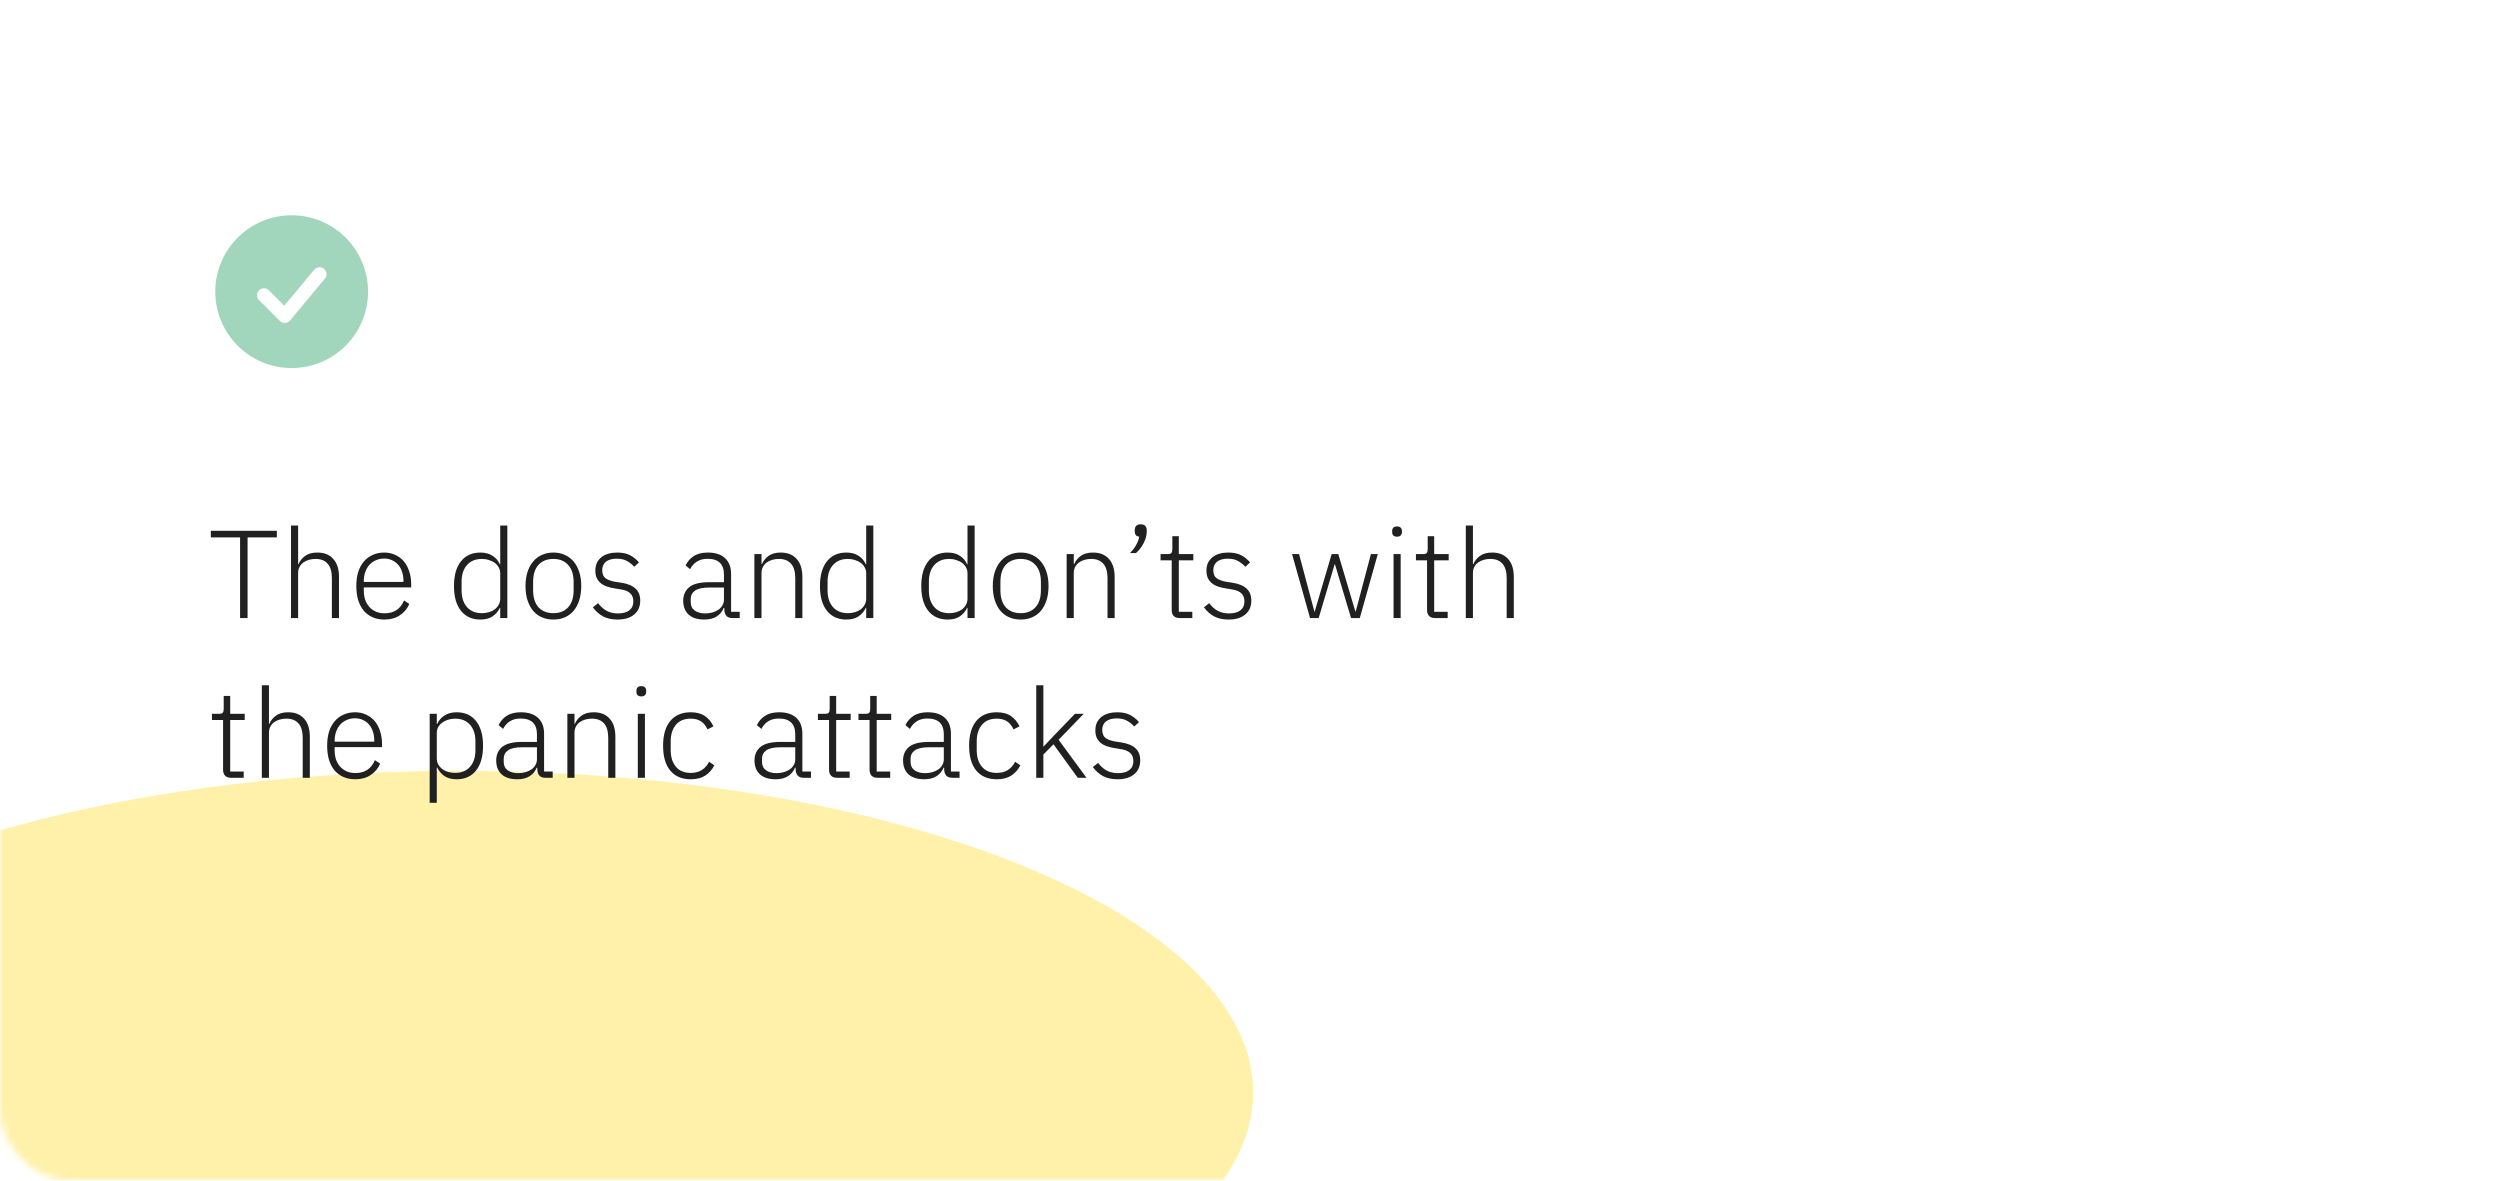 <?xml version="1.0" encoding="UTF-8"?> <svg xmlns="http://www.w3.org/2000/svg" width="360" height="170" viewBox="0 0 360 170" fill="none"> <rect width="360" height="170" rx="10" fill="white"></rect> <mask id="mask0_13_157" style="mask-type:alpha" maskUnits="userSpaceOnUse" x="0" y="0" width="360" height="170"> <rect width="360" height="170" rx="10" fill="white"></rect> </mask> <g mask="url(#mask0_13_157)"> <g filter="url(#filter0_f_13_157)"> <ellipse cx="66.231" cy="157.287" rx="114.231" ry="46.287" fill="#FFF1AA"></ellipse> </g> </g> <path d="M35.652 77.39V89H34.572V77.39H30.36V76.436H39.864V77.39H35.652ZM41.904 75.68H42.931V81.242H42.984C43.188 80.762 43.507 80.366 43.938 80.054C44.37 79.73 44.959 79.568 45.703 79.568C46.687 79.568 47.449 79.874 47.989 80.486C48.541 81.086 48.816 81.95 48.816 83.078V89H47.791V83.258C47.791 82.322 47.587 81.626 47.178 81.17C46.782 80.714 46.2 80.486 45.432 80.486C45.108 80.486 44.797 80.528 44.496 80.612C44.197 80.696 43.926 80.822 43.687 80.99C43.459 81.158 43.273 81.374 43.129 81.638C42.996 81.89 42.931 82.184 42.931 82.52V89H41.904V75.68ZM55.341 89.216C54.729 89.216 54.171 89.108 53.667 88.892C53.175 88.676 52.749 88.364 52.389 87.956C52.041 87.536 51.771 87.026 51.579 86.426C51.399 85.826 51.309 85.148 51.309 84.392C51.309 83.636 51.399 82.964 51.579 82.376C51.771 81.776 52.041 81.272 52.389 80.864C52.749 80.444 53.175 80.126 53.667 79.91C54.159 79.682 54.711 79.568 55.323 79.568C55.911 79.568 56.445 79.682 56.925 79.91C57.405 80.126 57.813 80.432 58.149 80.828C58.485 81.224 58.743 81.704 58.923 82.268C59.115 82.82 59.211 83.432 59.211 84.104V84.59H52.389V85.04C52.389 85.52 52.455 85.964 52.587 86.372C52.731 86.768 52.929 87.11 53.181 87.398C53.445 87.686 53.763 87.914 54.135 88.082C54.507 88.238 54.927 88.316 55.395 88.316C56.739 88.316 57.669 87.698 58.185 86.462L58.941 86.966C58.653 87.65 58.197 88.196 57.573 88.604C56.961 89.012 56.217 89.216 55.341 89.216ZM55.323 80.432C54.879 80.432 54.477 80.516 54.117 80.684C53.757 80.84 53.445 81.062 53.181 81.35C52.929 81.638 52.731 81.986 52.587 82.394C52.455 82.79 52.389 83.228 52.389 83.708V83.798H58.095V83.654C58.095 83.174 58.029 82.736 57.897 82.34C57.765 81.932 57.573 81.59 57.321 81.314C57.081 81.038 56.787 80.822 56.439 80.666C56.103 80.51 55.731 80.432 55.323 80.432ZM72.032 87.524H71.978C71.738 88.04 71.384 88.454 70.916 88.766C70.46 89.066 69.878 89.216 69.17 89.216C67.982 89.216 67.052 88.796 66.38 87.956C65.708 87.116 65.372 85.928 65.372 84.392C65.372 82.856 65.708 81.668 66.38 80.828C67.052 79.988 67.982 79.568 69.17 79.568C69.878 79.568 70.466 79.724 70.934 80.036C71.402 80.336 71.75 80.744 71.978 81.26H72.032V75.68H73.058V89H72.032V87.524ZM69.404 88.298C69.764 88.298 70.1 88.25 70.412 88.154C70.736 88.058 71.018 87.92 71.258 87.74C71.498 87.548 71.684 87.326 71.816 87.074C71.96 86.81 72.032 86.516 72.032 86.192V82.538C72.032 82.238 71.96 81.962 71.816 81.71C71.684 81.458 71.498 81.242 71.258 81.062C71.018 80.882 70.736 80.744 70.412 80.648C70.1 80.54 69.764 80.486 69.404 80.486C68.48 80.486 67.76 80.78 67.244 81.368C66.728 81.956 66.47 82.748 66.47 83.744V85.04C66.47 86.036 66.728 86.828 67.244 87.416C67.76 88.004 68.48 88.298 69.404 88.298ZM79.686 89.216C79.074 89.216 78.522 89.108 78.03 88.892C77.538 88.676 77.118 88.364 76.77 87.956C76.422 87.536 76.152 87.026 75.96 86.426C75.768 85.826 75.672 85.148 75.672 84.392C75.672 83.636 75.768 82.964 75.96 82.376C76.152 81.776 76.422 81.272 76.77 80.864C77.118 80.444 77.538 80.126 78.03 79.91C78.522 79.682 79.074 79.568 79.686 79.568C80.298 79.568 80.85 79.682 81.342 79.91C81.834 80.126 82.254 80.444 82.602 80.864C82.95 81.272 83.22 81.776 83.412 82.376C83.604 82.964 83.7 83.636 83.7 84.392C83.7 85.148 83.604 85.826 83.412 86.426C83.22 87.026 82.95 87.536 82.602 87.956C82.254 88.364 81.834 88.676 81.342 88.892C80.85 89.108 80.298 89.216 79.686 89.216ZM79.686 88.298C80.586 88.298 81.294 88.016 81.81 87.452C82.338 86.888 82.602 86.06 82.602 84.968V83.816C82.602 82.736 82.338 81.914 81.81 81.35C81.294 80.774 80.586 80.486 79.686 80.486C78.786 80.486 78.072 80.768 77.544 81.332C77.028 81.896 76.77 82.724 76.77 83.816V84.968C76.77 86.048 77.028 86.876 77.544 87.452C78.072 88.016 78.786 88.298 79.686 88.298ZM88.917 89.216C88.113 89.216 87.423 89.066 86.847 88.766C86.283 88.466 85.791 88.028 85.371 87.452L86.127 86.858C86.511 87.362 86.931 87.734 87.387 87.974C87.843 88.214 88.377 88.334 88.989 88.334C89.697 88.334 90.243 88.184 90.627 87.884C91.011 87.584 91.203 87.152 91.203 86.588C91.203 86.096 91.053 85.712 90.753 85.436C90.465 85.148 89.985 84.956 89.313 84.86L88.557 84.734C88.137 84.674 87.753 84.584 87.405 84.464C87.057 84.344 86.757 84.182 86.505 83.978C86.265 83.774 86.073 83.528 85.929 83.24C85.797 82.94 85.731 82.58 85.731 82.16C85.731 81.728 85.809 81.35 85.965 81.026C86.133 80.702 86.355 80.432 86.631 80.216C86.907 80 87.237 79.838 87.621 79.73C88.005 79.622 88.419 79.568 88.863 79.568C89.631 79.568 90.261 79.7 90.753 79.964C91.245 80.228 91.665 80.57 92.013 80.99L91.329 81.62C91.089 81.332 90.765 81.068 90.357 80.828C89.961 80.576 89.445 80.45 88.809 80.45C88.149 80.45 87.633 80.594 87.261 80.882C86.901 81.17 86.721 81.578 86.721 82.106C86.721 82.646 86.883 83.036 87.207 83.276C87.543 83.516 88.041 83.69 88.701 83.798L89.439 83.906C90.375 84.05 91.065 84.332 91.509 84.752C91.965 85.16 92.193 85.736 92.193 86.48C92.193 87.344 91.899 88.016 91.311 88.496C90.735 88.976 89.937 89.216 88.917 89.216ZM105.475 89C105.079 89 104.791 88.898 104.611 88.694C104.431 88.49 104.329 88.214 104.305 87.866V87.542H104.215C104.011 88.058 103.675 88.466 103.207 88.766C102.739 89.066 102.145 89.216 101.425 89.216C100.453 89.216 99.703 88.982 99.175 88.514C98.647 88.034 98.383 87.362 98.383 86.498C98.383 85.682 98.671 85.034 99.247 84.554C99.835 84.074 100.795 83.834 102.127 83.834H104.251V82.754C104.251 81.23 103.465 80.468 101.893 80.468C101.281 80.468 100.771 80.6 100.363 80.864C99.955 81.116 99.625 81.482 99.373 81.962L98.725 81.422C98.977 80.882 99.361 80.438 99.877 80.09C100.405 79.742 101.089 79.568 101.929 79.568C103.009 79.568 103.837 79.838 104.413 80.378C104.989 80.918 105.277 81.674 105.277 82.646V88.1H106.519V89H105.475ZM101.569 88.334C101.941 88.334 102.289 88.286 102.613 88.19C102.937 88.094 103.219 87.962 103.459 87.794C103.711 87.614 103.903 87.404 104.035 87.164C104.179 86.912 104.251 86.63 104.251 86.318V84.608H102.091C101.167 84.608 100.495 84.758 100.075 85.058C99.667 85.346 99.463 85.748 99.463 86.264V86.696C99.463 87.236 99.655 87.644 100.039 87.92C100.423 88.196 100.933 88.334 101.569 88.334ZM108.631 89V79.784H109.657V81.242H109.711C109.915 80.762 110.233 80.366 110.665 80.054C111.097 79.73 111.685 79.568 112.429 79.568C113.413 79.568 114.175 79.874 114.715 80.486C115.267 81.086 115.543 81.95 115.543 83.078V89H114.517V83.258C114.517 82.322 114.313 81.626 113.905 81.17C113.509 80.714 112.927 80.486 112.159 80.486C111.835 80.486 111.523 80.528 111.223 80.612C110.923 80.696 110.653 80.822 110.413 80.99C110.185 81.158 109.999 81.374 109.855 81.638C109.723 81.89 109.657 82.184 109.657 82.52V89H108.631ZM124.732 87.524H124.678C124.438 88.04 124.084 88.454 123.616 88.766C123.16 89.066 122.578 89.216 121.87 89.216C120.682 89.216 119.752 88.796 119.08 87.956C118.408 87.116 118.072 85.928 118.072 84.392C118.072 82.856 118.408 81.668 119.08 80.828C119.752 79.988 120.682 79.568 121.87 79.568C122.578 79.568 123.166 79.724 123.634 80.036C124.102 80.336 124.45 80.744 124.678 81.26H124.732V75.68H125.758V89H124.732V87.524ZM122.104 88.298C122.464 88.298 122.8 88.25 123.112 88.154C123.436 88.058 123.718 87.92 123.958 87.74C124.198 87.548 124.384 87.326 124.516 87.074C124.66 86.81 124.732 86.516 124.732 86.192V82.538C124.732 82.238 124.66 81.962 124.516 81.71C124.384 81.458 124.198 81.242 123.958 81.062C123.718 80.882 123.436 80.744 123.112 80.648C122.8 80.54 122.464 80.486 122.104 80.486C121.18 80.486 120.46 80.78 119.944 81.368C119.428 81.956 119.17 82.748 119.17 83.744V85.04C119.17 86.036 119.428 86.828 119.944 87.416C120.46 88.004 121.18 88.298 122.104 88.298ZM139.321 87.524H139.267C139.027 88.04 138.673 88.454 138.205 88.766C137.749 89.066 137.167 89.216 136.459 89.216C135.271 89.216 134.341 88.796 133.669 87.956C132.997 87.116 132.661 85.928 132.661 84.392C132.661 82.856 132.997 81.668 133.669 80.828C134.341 79.988 135.271 79.568 136.459 79.568C137.167 79.568 137.755 79.724 138.223 80.036C138.691 80.336 139.039 80.744 139.267 81.26H139.321V75.68H140.347V89H139.321V87.524ZM136.693 88.298C137.053 88.298 137.389 88.25 137.701 88.154C138.025 88.058 138.307 87.92 138.547 87.74C138.787 87.548 138.973 87.326 139.105 87.074C139.249 86.81 139.321 86.516 139.321 86.192V82.538C139.321 82.238 139.249 81.962 139.105 81.71C138.973 81.458 138.787 81.242 138.547 81.062C138.307 80.882 138.025 80.744 137.701 80.648C137.389 80.54 137.053 80.486 136.693 80.486C135.769 80.486 135.049 80.78 134.533 81.368C134.017 81.956 133.759 82.748 133.759 83.744V85.04C133.759 86.036 134.017 86.828 134.533 87.416C135.049 88.004 135.769 88.298 136.693 88.298ZM146.975 89.216C146.363 89.216 145.811 89.108 145.319 88.892C144.827 88.676 144.407 88.364 144.059 87.956C143.711 87.536 143.441 87.026 143.249 86.426C143.057 85.826 142.961 85.148 142.961 84.392C142.961 83.636 143.057 82.964 143.249 82.376C143.441 81.776 143.711 81.272 144.059 80.864C144.407 80.444 144.827 80.126 145.319 79.91C145.811 79.682 146.363 79.568 146.975 79.568C147.587 79.568 148.139 79.682 148.631 79.91C149.123 80.126 149.543 80.444 149.891 80.864C150.239 81.272 150.509 81.776 150.701 82.376C150.893 82.964 150.989 83.636 150.989 84.392C150.989 85.148 150.893 85.826 150.701 86.426C150.509 87.026 150.239 87.536 149.891 87.956C149.543 88.364 149.123 88.676 148.631 88.892C148.139 89.108 147.587 89.216 146.975 89.216ZM146.975 88.298C147.875 88.298 148.583 88.016 149.099 87.452C149.627 86.888 149.891 86.06 149.891 84.968V83.816C149.891 82.736 149.627 81.914 149.099 81.35C148.583 80.774 147.875 80.486 146.975 80.486C146.075 80.486 145.361 80.768 144.833 81.332C144.317 81.896 144.059 82.724 144.059 83.816V84.968C144.059 86.048 144.317 86.876 144.833 87.452C145.361 88.016 146.075 88.298 146.975 88.298ZM153.596 89V79.784H154.622V81.242H154.676C154.88 80.762 155.198 80.366 155.63 80.054C156.062 79.73 156.65 79.568 157.394 79.568C158.378 79.568 159.14 79.874 159.68 80.486C160.232 81.086 160.508 81.95 160.508 83.078V89H159.482V83.258C159.482 82.322 159.278 81.626 158.87 81.17C158.474 80.714 157.892 80.486 157.124 80.486C156.8 80.486 156.488 80.528 156.188 80.612C155.888 80.696 155.618 80.822 155.378 80.99C155.15 81.158 154.964 81.374 154.82 81.638C154.688 81.89 154.622 82.184 154.622 82.52V89H153.596ZM164.266 75.5C164.566 75.5 164.782 75.578 164.914 75.734C165.058 75.89 165.13 76.088 165.13 76.328V76.562C165.13 77.066 164.986 77.606 164.698 78.182C164.422 78.746 164.05 79.232 163.582 79.64H162.718C163.114 79.232 163.414 78.836 163.618 78.452C163.834 78.068 163.978 77.678 164.05 77.282C163.822 77.258 163.654 77.18 163.546 77.048C163.45 76.904 163.402 76.736 163.402 76.544V76.328C163.402 76.088 163.468 75.89 163.6 75.734C163.744 75.578 163.966 75.5 164.266 75.5ZM169.858 89C169.486 89 169.204 88.898 169.012 88.694C168.82 88.49 168.724 88.214 168.724 87.866V80.684H167.122V79.784H168.166C168.418 79.784 168.586 79.736 168.67 79.64C168.766 79.532 168.814 79.346 168.814 79.082V77.21H169.75V79.784H171.838V80.684H169.75V88.1H171.694V89H169.858ZM176.913 89.216C176.109 89.216 175.419 89.066 174.843 88.766C174.279 88.466 173.787 88.028 173.367 87.452L174.123 86.858C174.507 87.362 174.927 87.734 175.383 87.974C175.839 88.214 176.373 88.334 176.985 88.334C177.693 88.334 178.239 88.184 178.623 87.884C179.007 87.584 179.199 87.152 179.199 86.588C179.199 86.096 179.049 85.712 178.749 85.436C178.461 85.148 177.981 84.956 177.309 84.86L176.553 84.734C176.133 84.674 175.749 84.584 175.401 84.464C175.053 84.344 174.753 84.182 174.501 83.978C174.261 83.774 174.069 83.528 173.925 83.24C173.793 82.94 173.727 82.58 173.727 82.16C173.727 81.728 173.805 81.35 173.961 81.026C174.129 80.702 174.351 80.432 174.627 80.216C174.903 80 175.233 79.838 175.617 79.73C176.001 79.622 176.415 79.568 176.859 79.568C177.627 79.568 178.257 79.7 178.749 79.964C179.241 80.228 179.661 80.57 180.009 80.99L179.325 81.62C179.085 81.332 178.761 81.068 178.353 80.828C177.957 80.576 177.441 80.45 176.805 80.45C176.145 80.45 175.629 80.594 175.257 80.882C174.897 81.17 174.717 81.578 174.717 82.106C174.717 82.646 174.879 83.036 175.203 83.276C175.539 83.516 176.037 83.69 176.697 83.798L177.435 83.906C178.371 84.05 179.061 84.332 179.505 84.752C179.961 85.16 180.189 85.736 180.189 86.48C180.189 87.344 179.895 88.016 179.307 88.496C178.731 88.976 177.933 89.216 176.913 89.216ZM186.055 79.784H187.063L189.277 88.082H189.313L191.761 79.784H192.715L195.181 88.082H195.217L197.413 79.784H198.403L195.811 89H194.551L192.229 81.242H192.193L189.889 89H188.647L186.055 79.784ZM201.174 77.282C200.934 77.282 200.754 77.222 200.634 77.102C200.526 76.982 200.472 76.826 200.472 76.634V76.454C200.472 76.262 200.526 76.106 200.634 75.986C200.754 75.866 200.934 75.806 201.174 75.806C201.414 75.806 201.588 75.866 201.696 75.986C201.816 76.106 201.876 76.262 201.876 76.454V76.634C201.876 76.826 201.816 76.982 201.696 77.102C201.588 77.222 201.414 77.282 201.174 77.282ZM200.67 79.784H201.696V89H200.67V79.784ZM206.631 89C206.259 89 205.977 88.898 205.785 88.694C205.593 88.49 205.497 88.214 205.497 87.866V80.684H203.895V79.784H204.939C205.191 79.784 205.359 79.736 205.443 79.64C205.539 79.532 205.587 79.346 205.587 79.082V77.21H206.523V79.784H208.611V80.684H206.523V88.1H208.467V89H206.631ZM211.076 75.68H212.102V81.242H212.156C212.36 80.762 212.678 80.366 213.11 80.054C213.542 79.73 214.13 79.568 214.874 79.568C215.858 79.568 216.62 79.874 217.16 80.486C217.712 81.086 217.988 81.95 217.988 83.078V89H216.962V83.258C216.962 82.322 216.758 81.626 216.35 81.17C215.954 80.714 215.372 80.486 214.604 80.486C214.28 80.486 213.968 80.528 213.668 80.612C213.368 80.696 213.098 80.822 212.858 80.99C212.63 81.158 212.444 81.374 212.3 81.638C212.168 81.89 212.102 82.184 212.102 82.52V89H211.076V75.68ZM33.258 112C32.886 112 32.604 111.898 32.412 111.694C32.22 111.49 32.124 111.214 32.124 110.866V103.684H30.522V102.784H31.566C31.818 102.784 31.986 102.736 32.07 102.64C32.166 102.532 32.214 102.346 32.214 102.082V100.21H33.15V102.784H35.238V103.684H33.15V111.1H35.094V112H33.258ZM37.703 98.68H38.729V104.242H38.783C38.987 103.762 39.305 103.366 39.737 103.054C40.169 102.73 40.757 102.568 41.501 102.568C42.485 102.568 43.247 102.874 43.787 103.486C44.339 104.086 44.615 104.95 44.615 106.078V112H43.589V106.258C43.589 105.322 43.385 104.626 42.977 104.17C42.581 103.714 41.999 103.486 41.231 103.486C40.907 103.486 40.595 103.528 40.295 103.612C39.995 103.696 39.725 103.822 39.485 103.99C39.257 104.158 39.071 104.374 38.927 104.638C38.795 104.89 38.729 105.184 38.729 105.52V112H37.703V98.68ZM51.14 112.216C50.528 112.216 49.97 112.108 49.466 111.892C48.974 111.676 48.548 111.364 48.188 110.956C47.84 110.536 47.57 110.026 47.378 109.426C47.198 108.826 47.108 108.148 47.108 107.392C47.108 106.636 47.198 105.964 47.378 105.376C47.57 104.776 47.84 104.272 48.188 103.864C48.548 103.444 48.974 103.126 49.466 102.91C49.958 102.682 50.51 102.568 51.122 102.568C51.71 102.568 52.244 102.682 52.724 102.91C53.204 103.126 53.612 103.432 53.948 103.828C54.284 104.224 54.542 104.704 54.722 105.268C54.914 105.82 55.01 106.432 55.01 107.104V107.59H48.188V108.04C48.188 108.52 48.254 108.964 48.386 109.372C48.53 109.768 48.728 110.11 48.98 110.398C49.244 110.686 49.562 110.914 49.934 111.082C50.306 111.238 50.726 111.316 51.194 111.316C52.538 111.316 53.468 110.698 53.984 109.462L54.74 109.966C54.452 110.65 53.996 111.196 53.372 111.604C52.76 112.012 52.016 112.216 51.14 112.216ZM51.122 103.432C50.678 103.432 50.276 103.516 49.916 103.684C49.556 103.84 49.244 104.062 48.98 104.35C48.728 104.638 48.53 104.986 48.386 105.394C48.254 105.79 48.188 106.228 48.188 106.708V106.798H53.894V106.654C53.894 106.174 53.828 105.736 53.696 105.34C53.564 104.932 53.372 104.59 53.12 104.314C52.88 104.038 52.586 103.822 52.238 103.666C51.902 103.51 51.53 103.432 51.122 103.432ZM61.873 102.784H62.899V104.26H62.953C63.181 103.744 63.529 103.336 63.997 103.036C64.465 102.724 65.053 102.568 65.761 102.568C66.949 102.568 67.879 102.988 68.551 103.828C69.223 104.668 69.559 105.856 69.559 107.392C69.559 108.928 69.223 110.116 68.551 110.956C67.879 111.796 66.949 112.216 65.761 112.216C65.053 112.216 64.471 112.066 64.015 111.766C63.559 111.454 63.205 111.04 62.953 110.524H62.899V115.6H61.873V102.784ZM65.527 111.298C66.451 111.298 67.171 111.004 67.687 110.416C68.203 109.828 68.461 109.036 68.461 108.04V106.744C68.461 105.748 68.203 104.956 67.687 104.368C67.171 103.78 66.451 103.486 65.527 103.486C65.167 103.486 64.825 103.54 64.501 103.648C64.189 103.744 63.913 103.882 63.673 104.062C63.433 104.242 63.241 104.458 63.097 104.71C62.965 104.962 62.899 105.238 62.899 105.538V109.192C62.899 109.516 62.965 109.81 63.097 110.074C63.241 110.326 63.433 110.548 63.673 110.74C63.913 110.92 64.189 111.058 64.501 111.154C64.825 111.25 65.167 111.298 65.527 111.298ZM78.545 112C78.149 112 77.861 111.898 77.681 111.694C77.501 111.49 77.399 111.214 77.375 110.866V110.542H77.285C77.081 111.058 76.745 111.466 76.277 111.766C75.809 112.066 75.215 112.216 74.495 112.216C73.523 112.216 72.773 111.982 72.245 111.514C71.717 111.034 71.453 110.362 71.453 109.498C71.453 108.682 71.741 108.034 72.317 107.554C72.905 107.074 73.865 106.834 75.197 106.834H77.321V105.754C77.321 104.23 76.535 103.468 74.963 103.468C74.351 103.468 73.841 103.6 73.433 103.864C73.025 104.116 72.695 104.482 72.443 104.962L71.795 104.422C72.047 103.882 72.431 103.438 72.947 103.09C73.475 102.742 74.159 102.568 74.999 102.568C76.079 102.568 76.907 102.838 77.483 103.378C78.059 103.918 78.347 104.674 78.347 105.646V111.1H79.589V112H78.545ZM74.639 111.334C75.011 111.334 75.359 111.286 75.683 111.19C76.007 111.094 76.289 110.962 76.529 110.794C76.781 110.614 76.973 110.404 77.105 110.164C77.249 109.912 77.321 109.63 77.321 109.318V107.608H75.161C74.237 107.608 73.565 107.758 73.145 108.058C72.737 108.346 72.533 108.748 72.533 109.264V109.696C72.533 110.236 72.725 110.644 73.109 110.92C73.493 111.196 74.003 111.334 74.639 111.334ZM81.701 112V102.784H82.727V104.242H82.781C82.985 103.762 83.303 103.366 83.735 103.054C84.167 102.73 84.755 102.568 85.499 102.568C86.483 102.568 87.245 102.874 87.785 103.486C88.337 104.086 88.613 104.95 88.613 106.078V112H87.587V106.258C87.587 105.322 87.383 104.626 86.975 104.17C86.579 103.714 85.997 103.486 85.229 103.486C84.905 103.486 84.593 103.528 84.293 103.612C83.993 103.696 83.723 103.822 83.483 103.99C83.255 104.158 83.069 104.374 82.925 104.638C82.793 104.89 82.727 105.184 82.727 105.52V112H81.701ZM92.348 100.282C92.108 100.282 91.928 100.222 91.808 100.102C91.7 99.982 91.646 99.826 91.646 99.634V99.454C91.646 99.262 91.7 99.106 91.808 98.986C91.928 98.866 92.108 98.806 92.348 98.806C92.588 98.806 92.762 98.866 92.87 98.986C92.99 99.106 93.05 99.262 93.05 99.454V99.634C93.05 99.826 92.99 99.982 92.87 100.102C92.762 100.222 92.588 100.282 92.348 100.282ZM91.844 102.784H92.87V112H91.844V102.784ZM99.461 112.216C98.189 112.216 97.205 111.796 96.509 110.956C95.825 110.116 95.483 108.928 95.483 107.392C95.483 105.856 95.825 104.668 96.509 103.828C97.205 102.988 98.189 102.568 99.461 102.568C100.313 102.568 101.003 102.754 101.531 103.126C102.059 103.498 102.461 103.99 102.737 104.602L101.873 105.034C101.657 104.53 101.351 104.146 100.955 103.882C100.571 103.618 100.073 103.486 99.461 103.486C98.525 103.486 97.811 103.786 97.319 104.386C96.827 104.986 96.581 105.772 96.581 106.744V108.04C96.581 109.012 96.827 109.798 97.319 110.398C97.811 110.998 98.525 111.298 99.461 111.298C100.097 111.298 100.631 111.16 101.063 110.884C101.495 110.608 101.843 110.212 102.107 109.696L102.863 110.2C102.563 110.812 102.131 111.304 101.567 111.676C101.015 112.036 100.313 112.216 99.461 112.216ZM115.74 112C115.344 112 115.056 111.898 114.876 111.694C114.696 111.49 114.594 111.214 114.57 110.866V110.542H114.48C114.276 111.058 113.94 111.466 113.472 111.766C113.004 112.066 112.41 112.216 111.69 112.216C110.718 112.216 109.968 111.982 109.44 111.514C108.912 111.034 108.648 110.362 108.648 109.498C108.648 108.682 108.936 108.034 109.512 107.554C110.1 107.074 111.06 106.834 112.392 106.834H114.516V105.754C114.516 104.23 113.73 103.468 112.158 103.468C111.546 103.468 111.036 103.6 110.628 103.864C110.22 104.116 109.89 104.482 109.638 104.962L108.99 104.422C109.242 103.882 109.626 103.438 110.142 103.09C110.67 102.742 111.354 102.568 112.194 102.568C113.274 102.568 114.102 102.838 114.678 103.378C115.254 103.918 115.542 104.674 115.542 105.646V111.1H116.784V112H115.74ZM111.834 111.334C112.206 111.334 112.554 111.286 112.878 111.19C113.202 111.094 113.484 110.962 113.724 110.794C113.976 110.614 114.168 110.404 114.3 110.164C114.444 109.912 114.516 109.63 114.516 109.318V107.608H112.356C111.432 107.608 110.76 107.758 110.34 108.058C109.932 108.346 109.728 108.748 109.728 109.264V109.696C109.728 110.236 109.92 110.644 110.304 110.92C110.688 111.196 111.198 111.334 111.834 111.334ZM120.516 112C120.144 112 119.862 111.898 119.67 111.694C119.478 111.49 119.382 111.214 119.382 110.866V103.684H117.78V102.784H118.824C119.076 102.784 119.244 102.736 119.328 102.64C119.424 102.532 119.472 102.346 119.472 102.082V100.21H120.408V102.784H122.496V103.684H120.408V111.1H122.352V112H120.516ZM126.352 112C125.98 112 125.698 111.898 125.506 111.694C125.314 111.49 125.218 111.214 125.218 110.866V103.684H123.616V102.784H124.66C124.912 102.784 125.08 102.736 125.164 102.64C125.26 102.532 125.308 102.346 125.308 102.082V100.21H126.244V102.784H128.332V103.684H126.244V111.1H128.188V112H126.352ZM137.133 112C136.737 112 136.449 111.898 136.269 111.694C136.089 111.49 135.987 111.214 135.963 110.866V110.542H135.873C135.669 111.058 135.333 111.466 134.865 111.766C134.397 112.066 133.803 112.216 133.083 112.216C132.111 112.216 131.361 111.982 130.833 111.514C130.305 111.034 130.041 110.362 130.041 109.498C130.041 108.682 130.329 108.034 130.905 107.554C131.493 107.074 132.453 106.834 133.785 106.834H135.909V105.754C135.909 104.23 135.123 103.468 133.551 103.468C132.939 103.468 132.429 103.6 132.021 103.864C131.613 104.116 131.283 104.482 131.031 104.962L130.383 104.422C130.635 103.882 131.019 103.438 131.535 103.09C132.063 102.742 132.747 102.568 133.587 102.568C134.667 102.568 135.495 102.838 136.071 103.378C136.647 103.918 136.935 104.674 136.935 105.646V111.1H138.177V112H137.133ZM133.227 111.334C133.599 111.334 133.947 111.286 134.271 111.19C134.595 111.094 134.877 110.962 135.117 110.794C135.369 110.614 135.561 110.404 135.693 110.164C135.837 109.912 135.909 109.63 135.909 109.318V107.608H133.749C132.825 107.608 132.153 107.758 131.733 108.058C131.325 108.346 131.121 108.748 131.121 109.264V109.696C131.121 110.236 131.313 110.644 131.697 110.92C132.081 111.196 132.591 111.334 133.227 111.334ZM143.529 112.216C142.257 112.216 141.273 111.796 140.577 110.956C139.893 110.116 139.551 108.928 139.551 107.392C139.551 105.856 139.893 104.668 140.577 103.828C141.273 102.988 142.257 102.568 143.529 102.568C144.381 102.568 145.071 102.754 145.599 103.126C146.127 103.498 146.529 103.99 146.805 104.602L145.941 105.034C145.725 104.53 145.419 104.146 145.023 103.882C144.639 103.618 144.141 103.486 143.529 103.486C142.593 103.486 141.879 103.786 141.387 104.386C140.895 104.986 140.649 105.772 140.649 106.744V108.04C140.649 109.012 140.895 109.798 141.387 110.398C141.879 110.998 142.593 111.298 143.529 111.298C144.165 111.298 144.699 111.16 145.131 110.884C145.563 110.608 145.911 110.212 146.175 109.696L146.931 110.2C146.631 110.812 146.199 111.304 145.635 111.676C145.083 112.036 144.381 112.216 143.529 112.216ZM149.219 98.68H150.245V107.482H150.299L151.739 105.952L154.799 102.784H156.059L152.441 106.528L156.455 112H155.195L151.703 107.176L150.245 108.652V112H149.219V98.68ZM160.917 112.216C160.113 112.216 159.423 112.066 158.847 111.766C158.283 111.466 157.791 111.028 157.371 110.452L158.127 109.858C158.511 110.362 158.931 110.734 159.387 110.974C159.843 111.214 160.377 111.334 160.989 111.334C161.697 111.334 162.243 111.184 162.627 110.884C163.011 110.584 163.203 110.152 163.203 109.588C163.203 109.096 163.053 108.712 162.753 108.436C162.465 108.148 161.985 107.956 161.313 107.86L160.557 107.734C160.137 107.674 159.753 107.584 159.405 107.464C159.057 107.344 158.757 107.182 158.505 106.978C158.265 106.774 158.073 106.528 157.929 106.24C157.797 105.94 157.731 105.58 157.731 105.16C157.731 104.728 157.809 104.35 157.965 104.026C158.133 103.702 158.355 103.432 158.631 103.216C158.907 103 159.237 102.838 159.621 102.73C160.005 102.622 160.419 102.568 160.863 102.568C161.631 102.568 162.261 102.7 162.753 102.964C163.245 103.228 163.665 103.57 164.013 103.99L163.329 104.62C163.089 104.332 162.765 104.068 162.357 103.828C161.961 103.576 161.445 103.45 160.809 103.45C160.149 103.45 159.633 103.594 159.261 103.882C158.901 104.17 158.721 104.578 158.721 105.106C158.721 105.646 158.883 106.036 159.207 106.276C159.543 106.516 160.041 106.69 160.701 106.798L161.439 106.906C162.375 107.05 163.065 107.332 163.509 107.752C163.965 108.16 164.193 108.736 164.193 109.48C164.193 110.344 163.899 111.016 163.311 111.496C162.735 111.976 161.937 112.216 160.917 112.216Z" fill="#202020"></path> <path fill-rule="evenodd" clip-rule="evenodd" d="M42 31C35.925 31 31 35.925 31 42C31 48.075 35.925 53 42 53C48.075 53 53 48.075 53 42C53 35.925 48.075 31 42 31ZM46.768 40.14C46.856 40.04 46.923 39.923 46.965 39.796C47.007 39.67 47.023 39.536 47.012 39.403C47.002 39.27 46.965 39.141 46.904 39.022C46.842 38.904 46.758 38.799 46.656 38.713C46.553 38.628 46.435 38.564 46.307 38.525C46.18 38.486 46.045 38.473 45.913 38.487C45.78 38.501 45.652 38.541 45.535 38.605C45.418 38.669 45.315 38.755 45.232 38.86L40.932 44.019L38.707 41.793C38.518 41.611 38.266 41.51 38.004 41.512C37.741 41.515 37.491 41.62 37.305 41.805C37.12 41.991 37.015 42.241 37.012 42.504C37.01 42.766 37.111 43.018 37.293 43.207L40.293 46.207C40.391 46.305 40.509 46.382 40.638 46.432C40.768 46.482 40.907 46.505 41.045 46.499C41.184 46.492 41.32 46.457 41.444 46.395C41.569 46.334 41.679 46.247 41.768 46.14L46.768 40.14Z" fill="#A1D6BC"></path> <defs> <filter id="filter0_f_13_157" x="-160" y="-1" width="452.462" height="316.574" filterUnits="userSpaceOnUse" color-interpolation-filters="sRGB"> <feFlood flood-opacity="0" result="BackgroundImageFix"></feFlood> <feBlend mode="normal" in="SourceGraphic" in2="BackgroundImageFix" result="shape"></feBlend> <feGaussianBlur stdDeviation="56" result="effect1_foregroundBlur_13_157"></feGaussianBlur> </filter> </defs> </svg> 